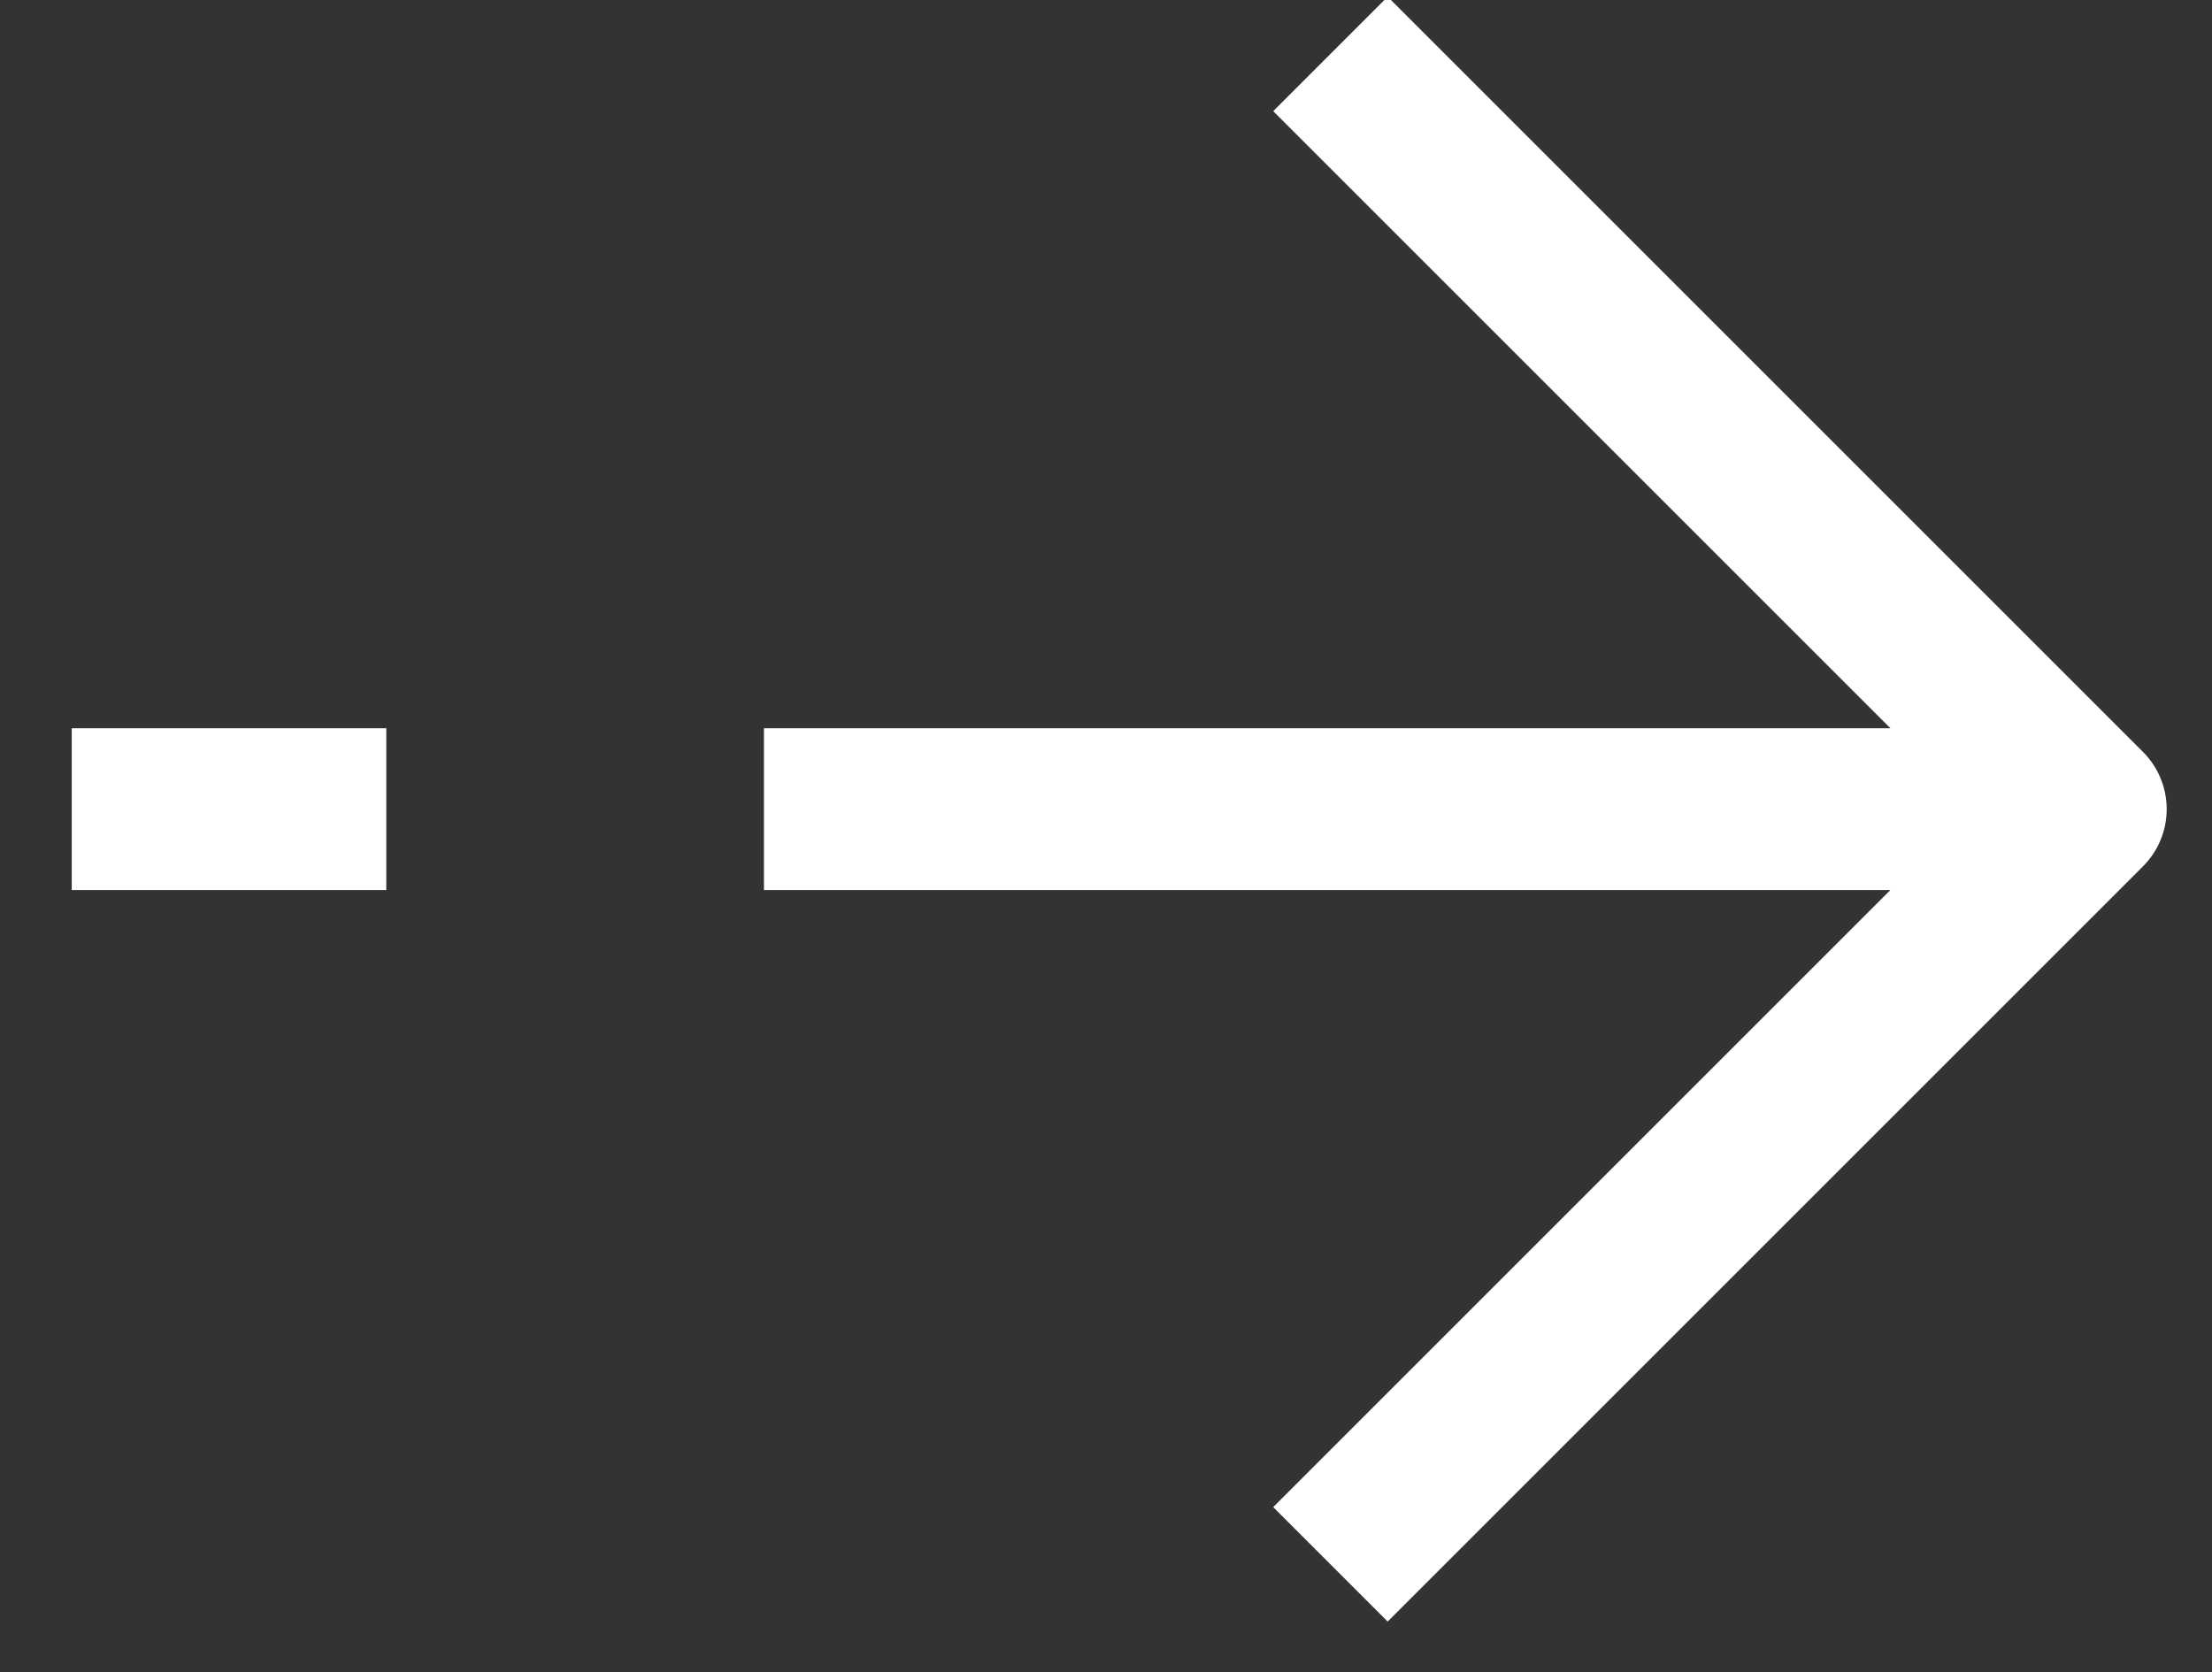 <svg width="41" height="31" viewBox="0 0 41 31" fill="none" xmlns="http://www.w3.org/2000/svg" xmlns:xlink="http://www.w3.org/1999/xlink">
	<rect x="0" y="0" width="41" height="31" fill="#333333" stroke="none"/>
	<desc>
			Created with Pixso.
	</desc>
	<defs/>
	<path id="Vector" d="M24.66 29L38.66 15L24.66 1M38.66 15L14.16 15M1.33 15L7.16 15" stroke="#FFFFFF" stroke-opacity="1" stroke-width="3" stroke-linejoin="round"/>
</svg>
